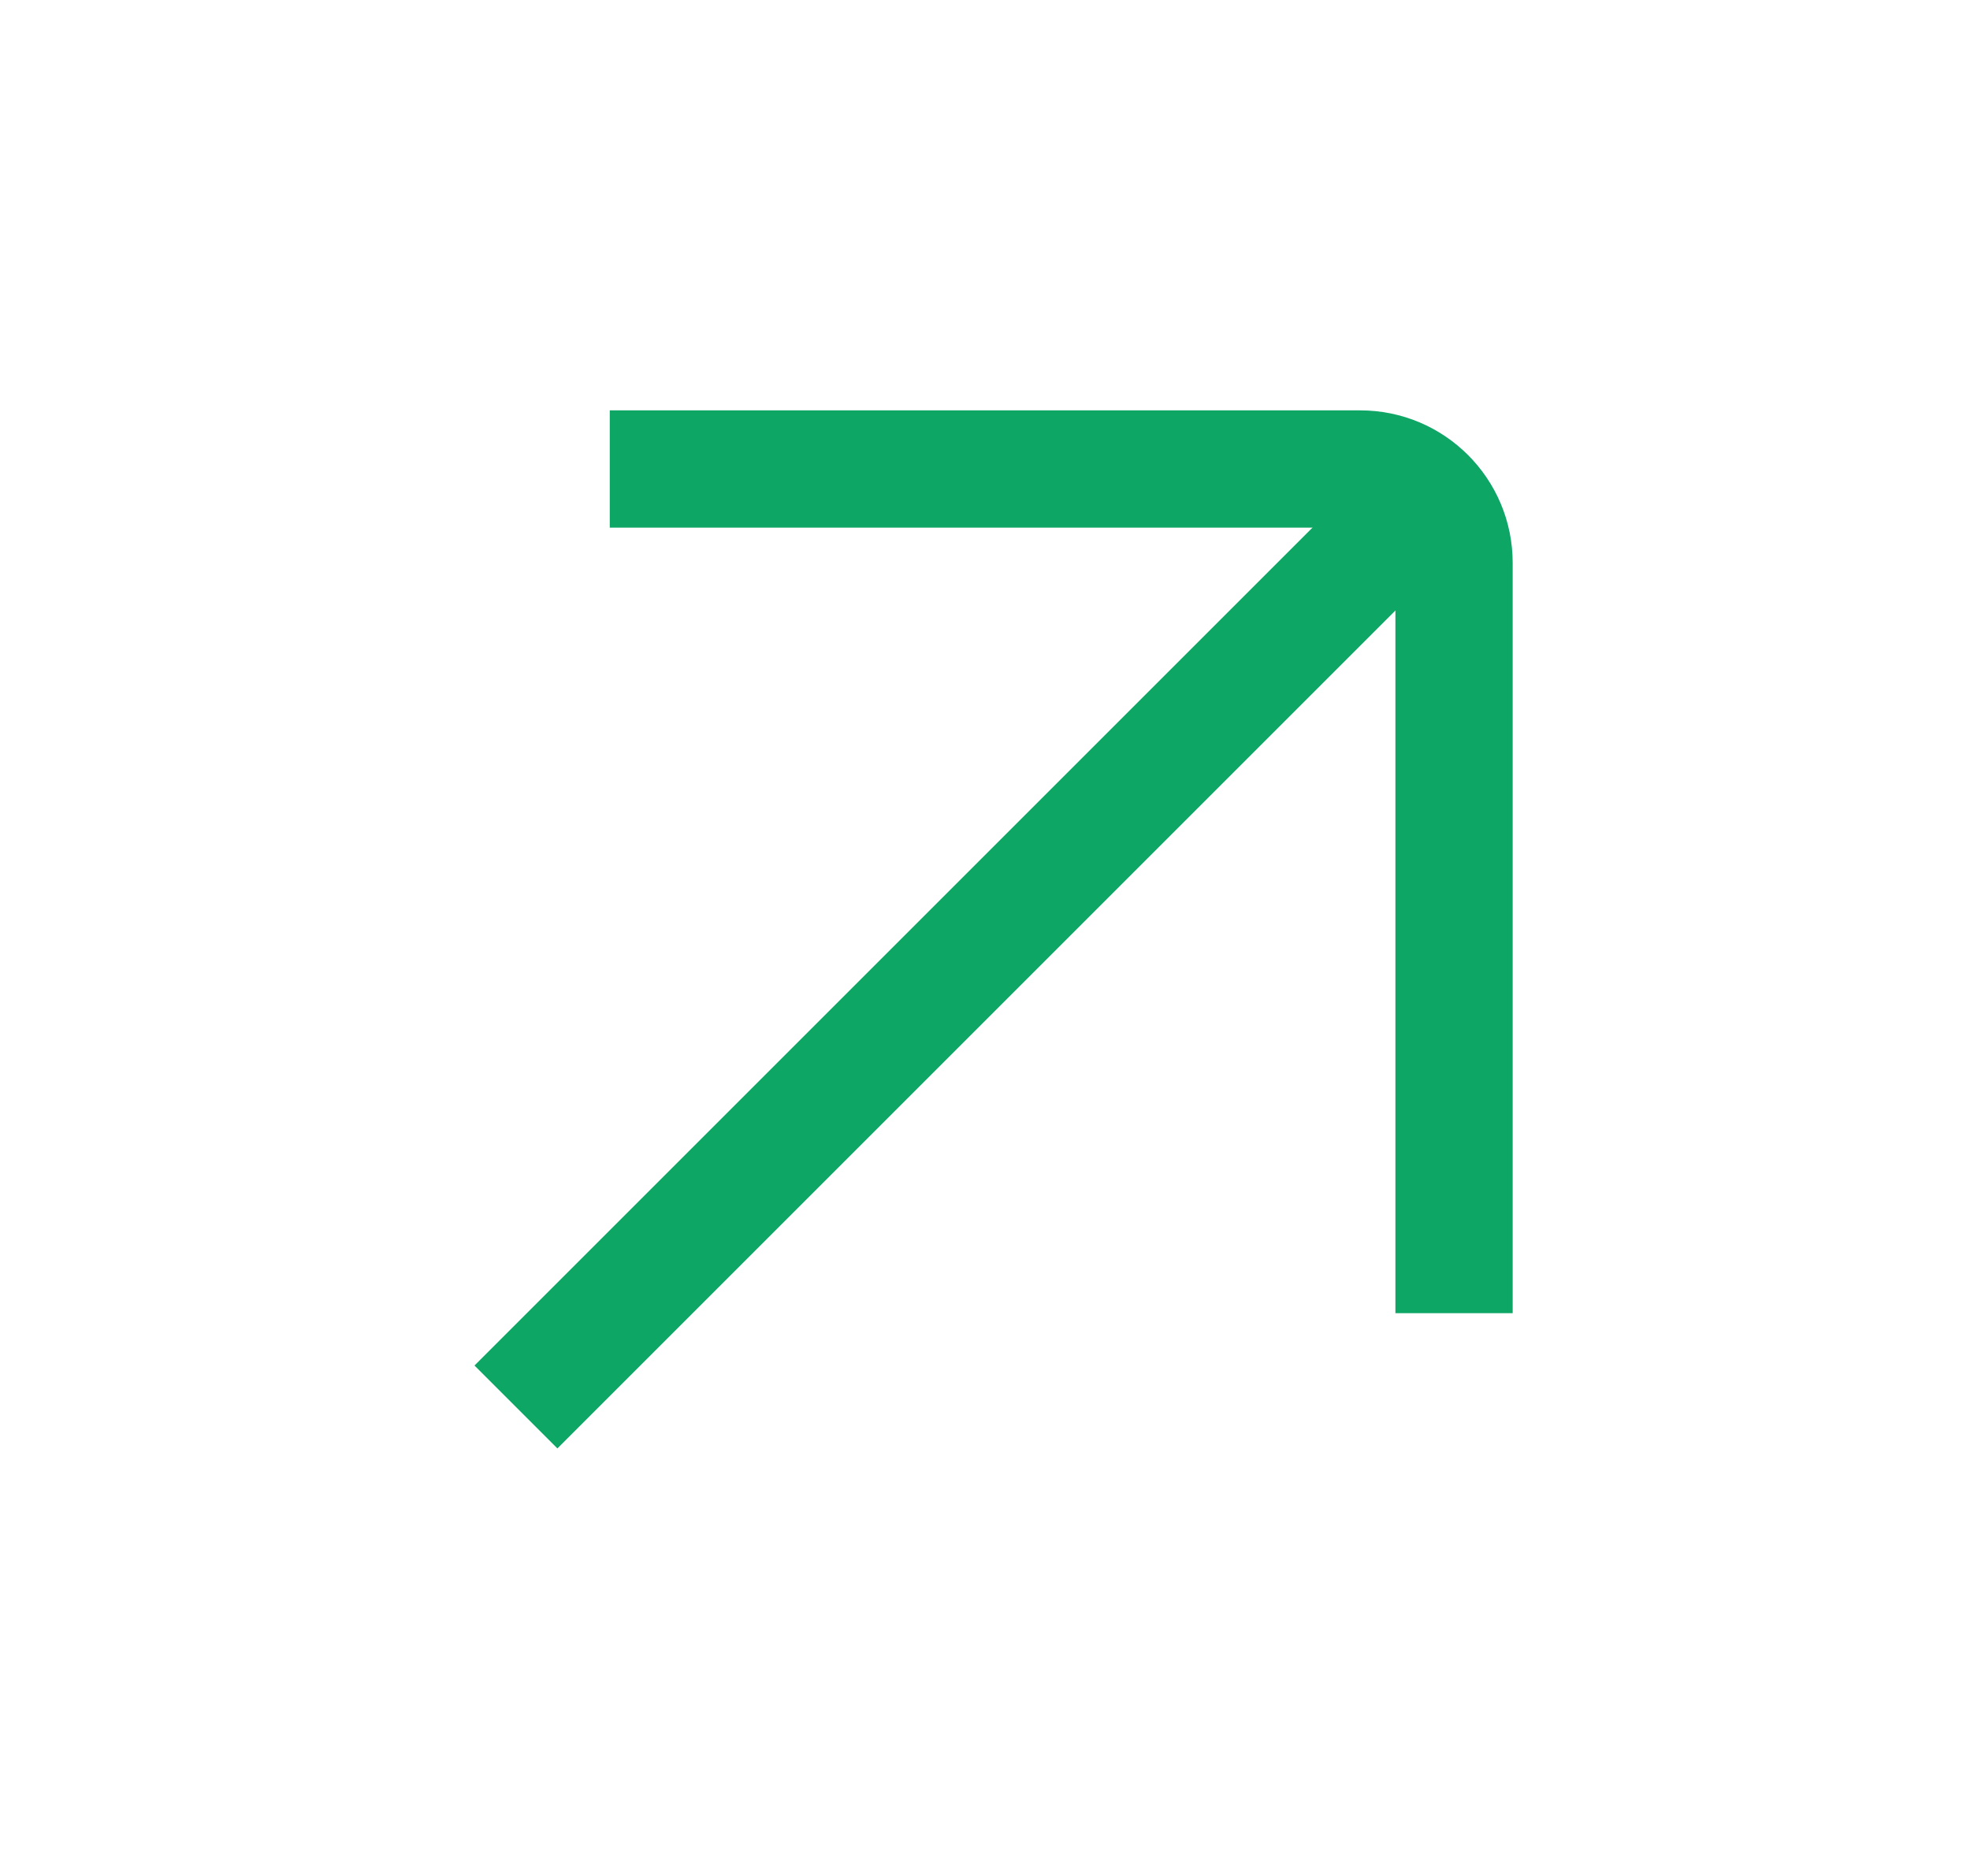 <svg width="21" height="20" viewBox="0 0 21 20" fill="none" xmlns="http://www.w3.org/2000/svg">
<path d="M6.5 5H14.5C15.052 5 15.5 5.448 15.5 6V14" stroke="#0DA665" stroke-width="1.25"/>
<path d="M15.5 5L5.5 15" stroke="#0DA665" stroke-width="1.25"/>
</svg>
